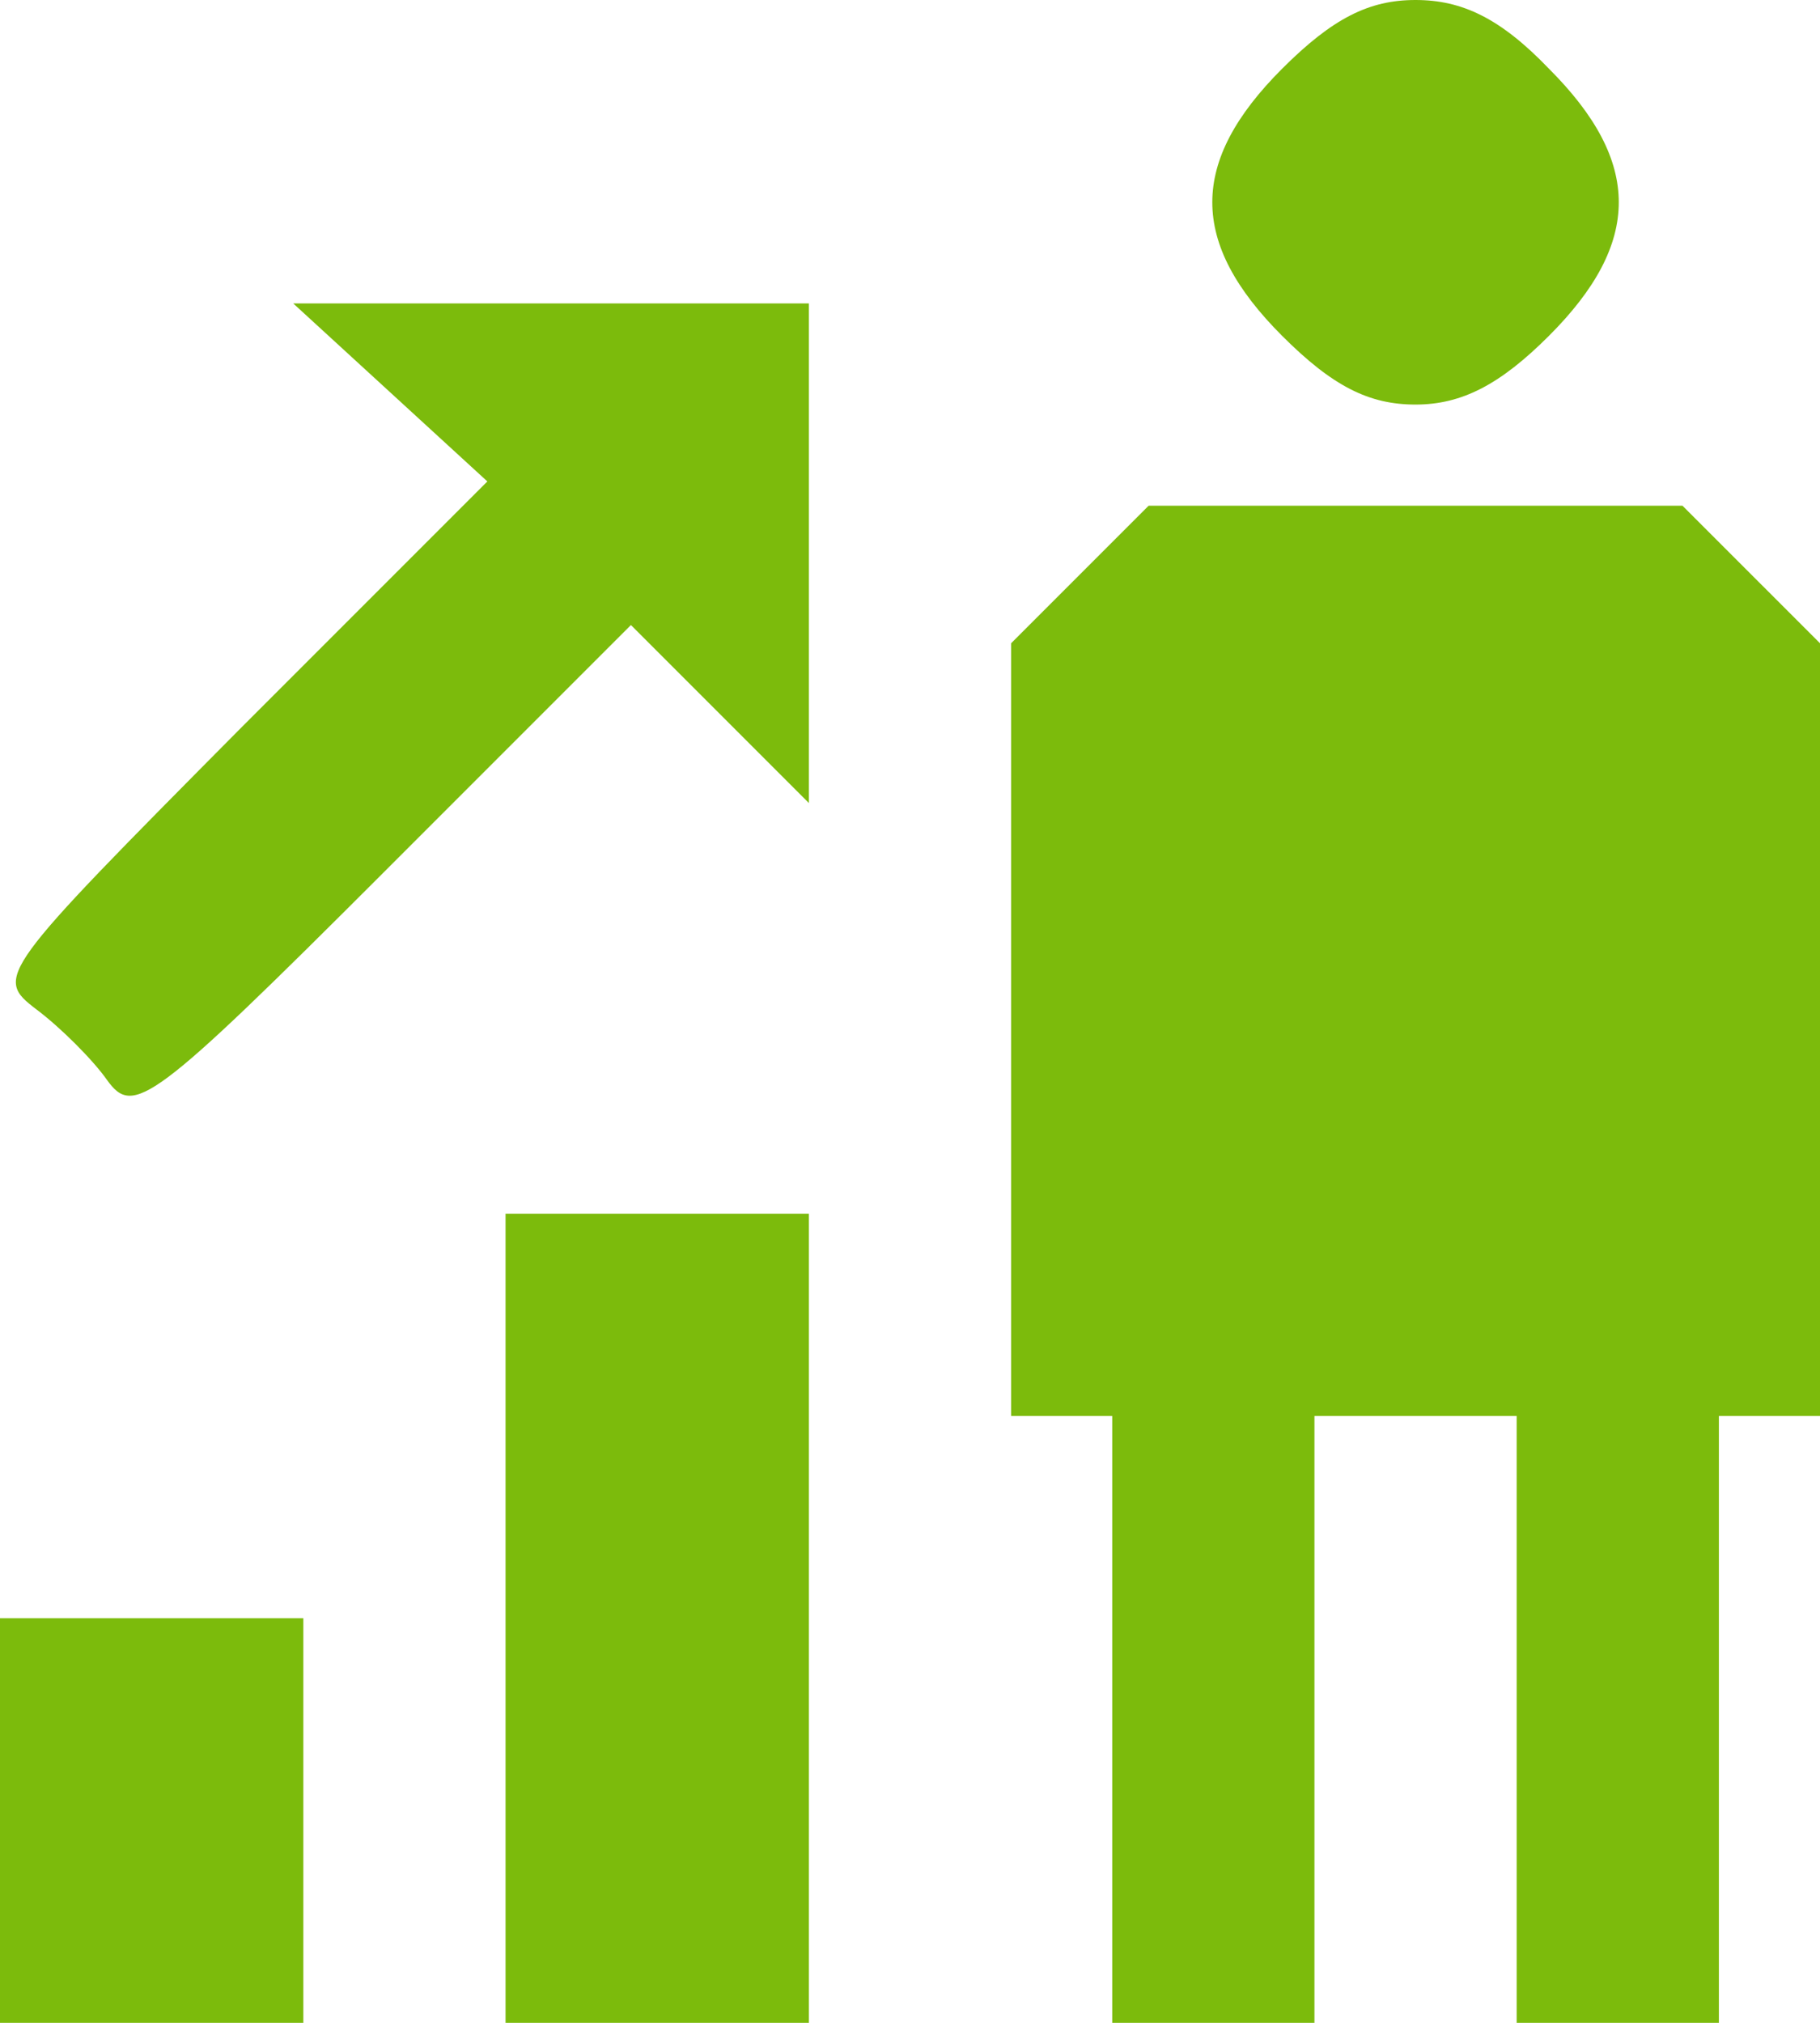 <svg width="90" height="100" viewBox="0 0 90 100" fill="none" xmlns="http://www.w3.org/2000/svg">
<path d="M63.399 3.4C58.799 8 58.799 12 63.399 16.6C65.899 19.1 67.699 20 69.999 20C72.299 20 74.199 19 76.599 16.6C81.199 12 81.199 8 76.599 3.4C74.199 0.9 72.299 -2.98023e-07 69.999 -2.98023e-07C67.699 -2.98023e-07 65.899 0.9 63.399 3.4Z" fill="#7CBB0C"/>
<path d="M19.3 19.4L24.1 23.8L11.9 36C-0.1 48.1 -0.3 48.3 1.8 49.9C3 50.8 4.6 52.4 5.3 53.4C6.6 55.2 7.5 54.6 19 43.1L31.2 30.9L35.6 35.3L40 39.7V27.4V15H27.3H14.5L19.3 19.4Z" fill="#7CBB0C"/>
<path d="M53.4 28.4L50 31.8V50.9V70H52.5H55V85V100H60H65V85V70H70H75V85V100H80H85V85V70H87.5H90V50.9V31.8L86.6 28.4L83.2 25H70H56.8L53.4 28.4Z" fill="#7CBB0C"/>
<path d="M25 80V100H32.5H40V80V60H32.5H25V80Z" fill="#7CBB0C"/>
<path d="M0 90V100H7.5H15V90V80H7.5H0V90Z" fill="#7CBB0C"/>
</svg>
